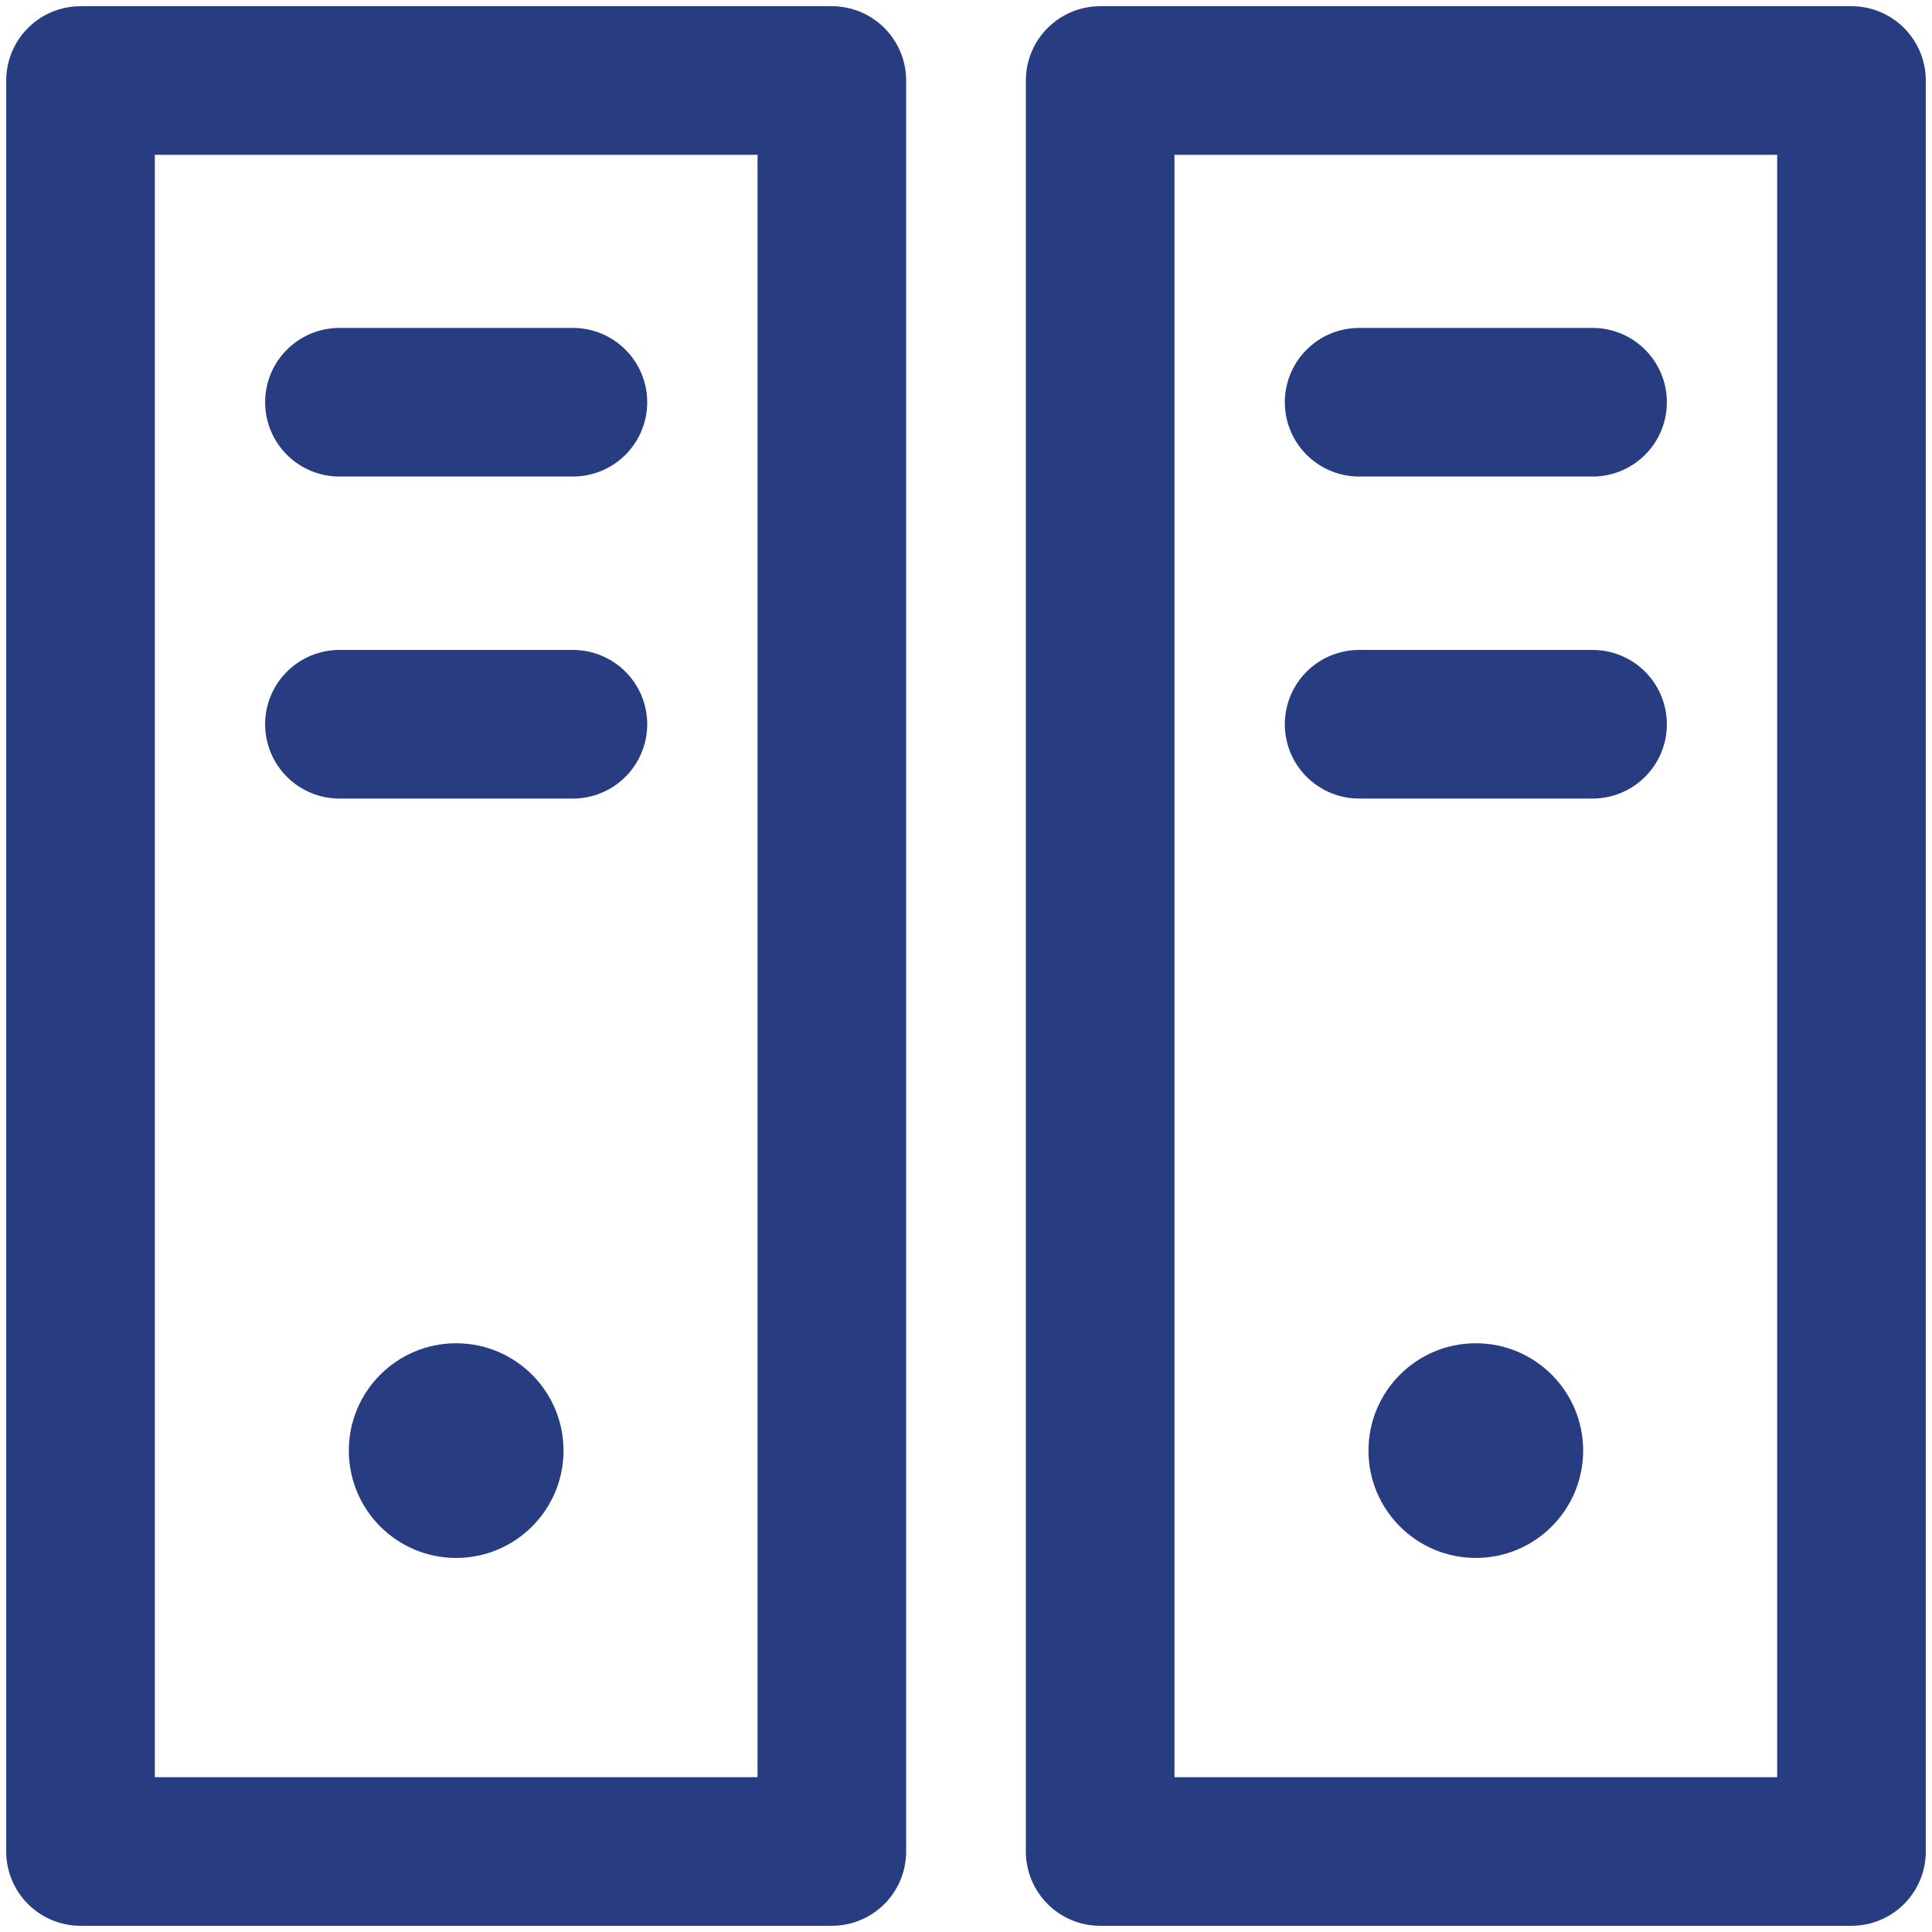 <svg width="52" height="52" viewBox="0 0 52 52" fill="none" xmlns="http://www.w3.org/2000/svg">
<g clip-path="url(#clip0_49_63)">
<path d="M49.833 2.167H29.611V49.833H49.833V2.167Z" stroke="#283C82" stroke-width="4" stroke-linecap="round" stroke-linejoin="round"/>
<path d="M36.581 10.826H42.864" stroke="#283C82" stroke-width="4" stroke-linecap="round" stroke-linejoin="round"/>
<path d="M36.581 19.493H42.864" stroke="#283C82" stroke-width="4" stroke-linecap="round" stroke-linejoin="round"/>
<path d="M39.722 41.932C41.318 41.932 42.611 40.639 42.611 39.043C42.611 37.448 41.318 36.154 39.722 36.154C38.127 36.154 36.833 37.448 36.833 39.043C36.833 40.639 38.127 41.932 39.722 41.932Z" fill="#283C82"/>
<path d="M22.389 2.167H2.167V49.833H22.389V2.167Z" stroke="#283C82" stroke-width="4" stroke-linecap="round" stroke-linejoin="round"/>
<path d="M9.136 10.826H15.42" stroke="#283C82" stroke-width="4" stroke-linecap="round" stroke-linejoin="round"/>
<path d="M9.136 19.493H15.42" stroke="#283C82" stroke-width="4" stroke-linecap="round" stroke-linejoin="round"/>
<path d="M12.278 41.932C13.873 41.932 15.167 40.639 15.167 39.043C15.167 37.448 13.873 36.154 12.278 36.154C10.682 36.154 9.389 37.448 9.389 39.043C9.389 40.639 10.682 41.932 12.278 41.932Z" fill="#283C82"/>
</g>
<defs>
<clipPath id="clip0_49_63">
<rect width="52" height="52" fill="white"/>
</clipPath>
</defs>
</svg>
